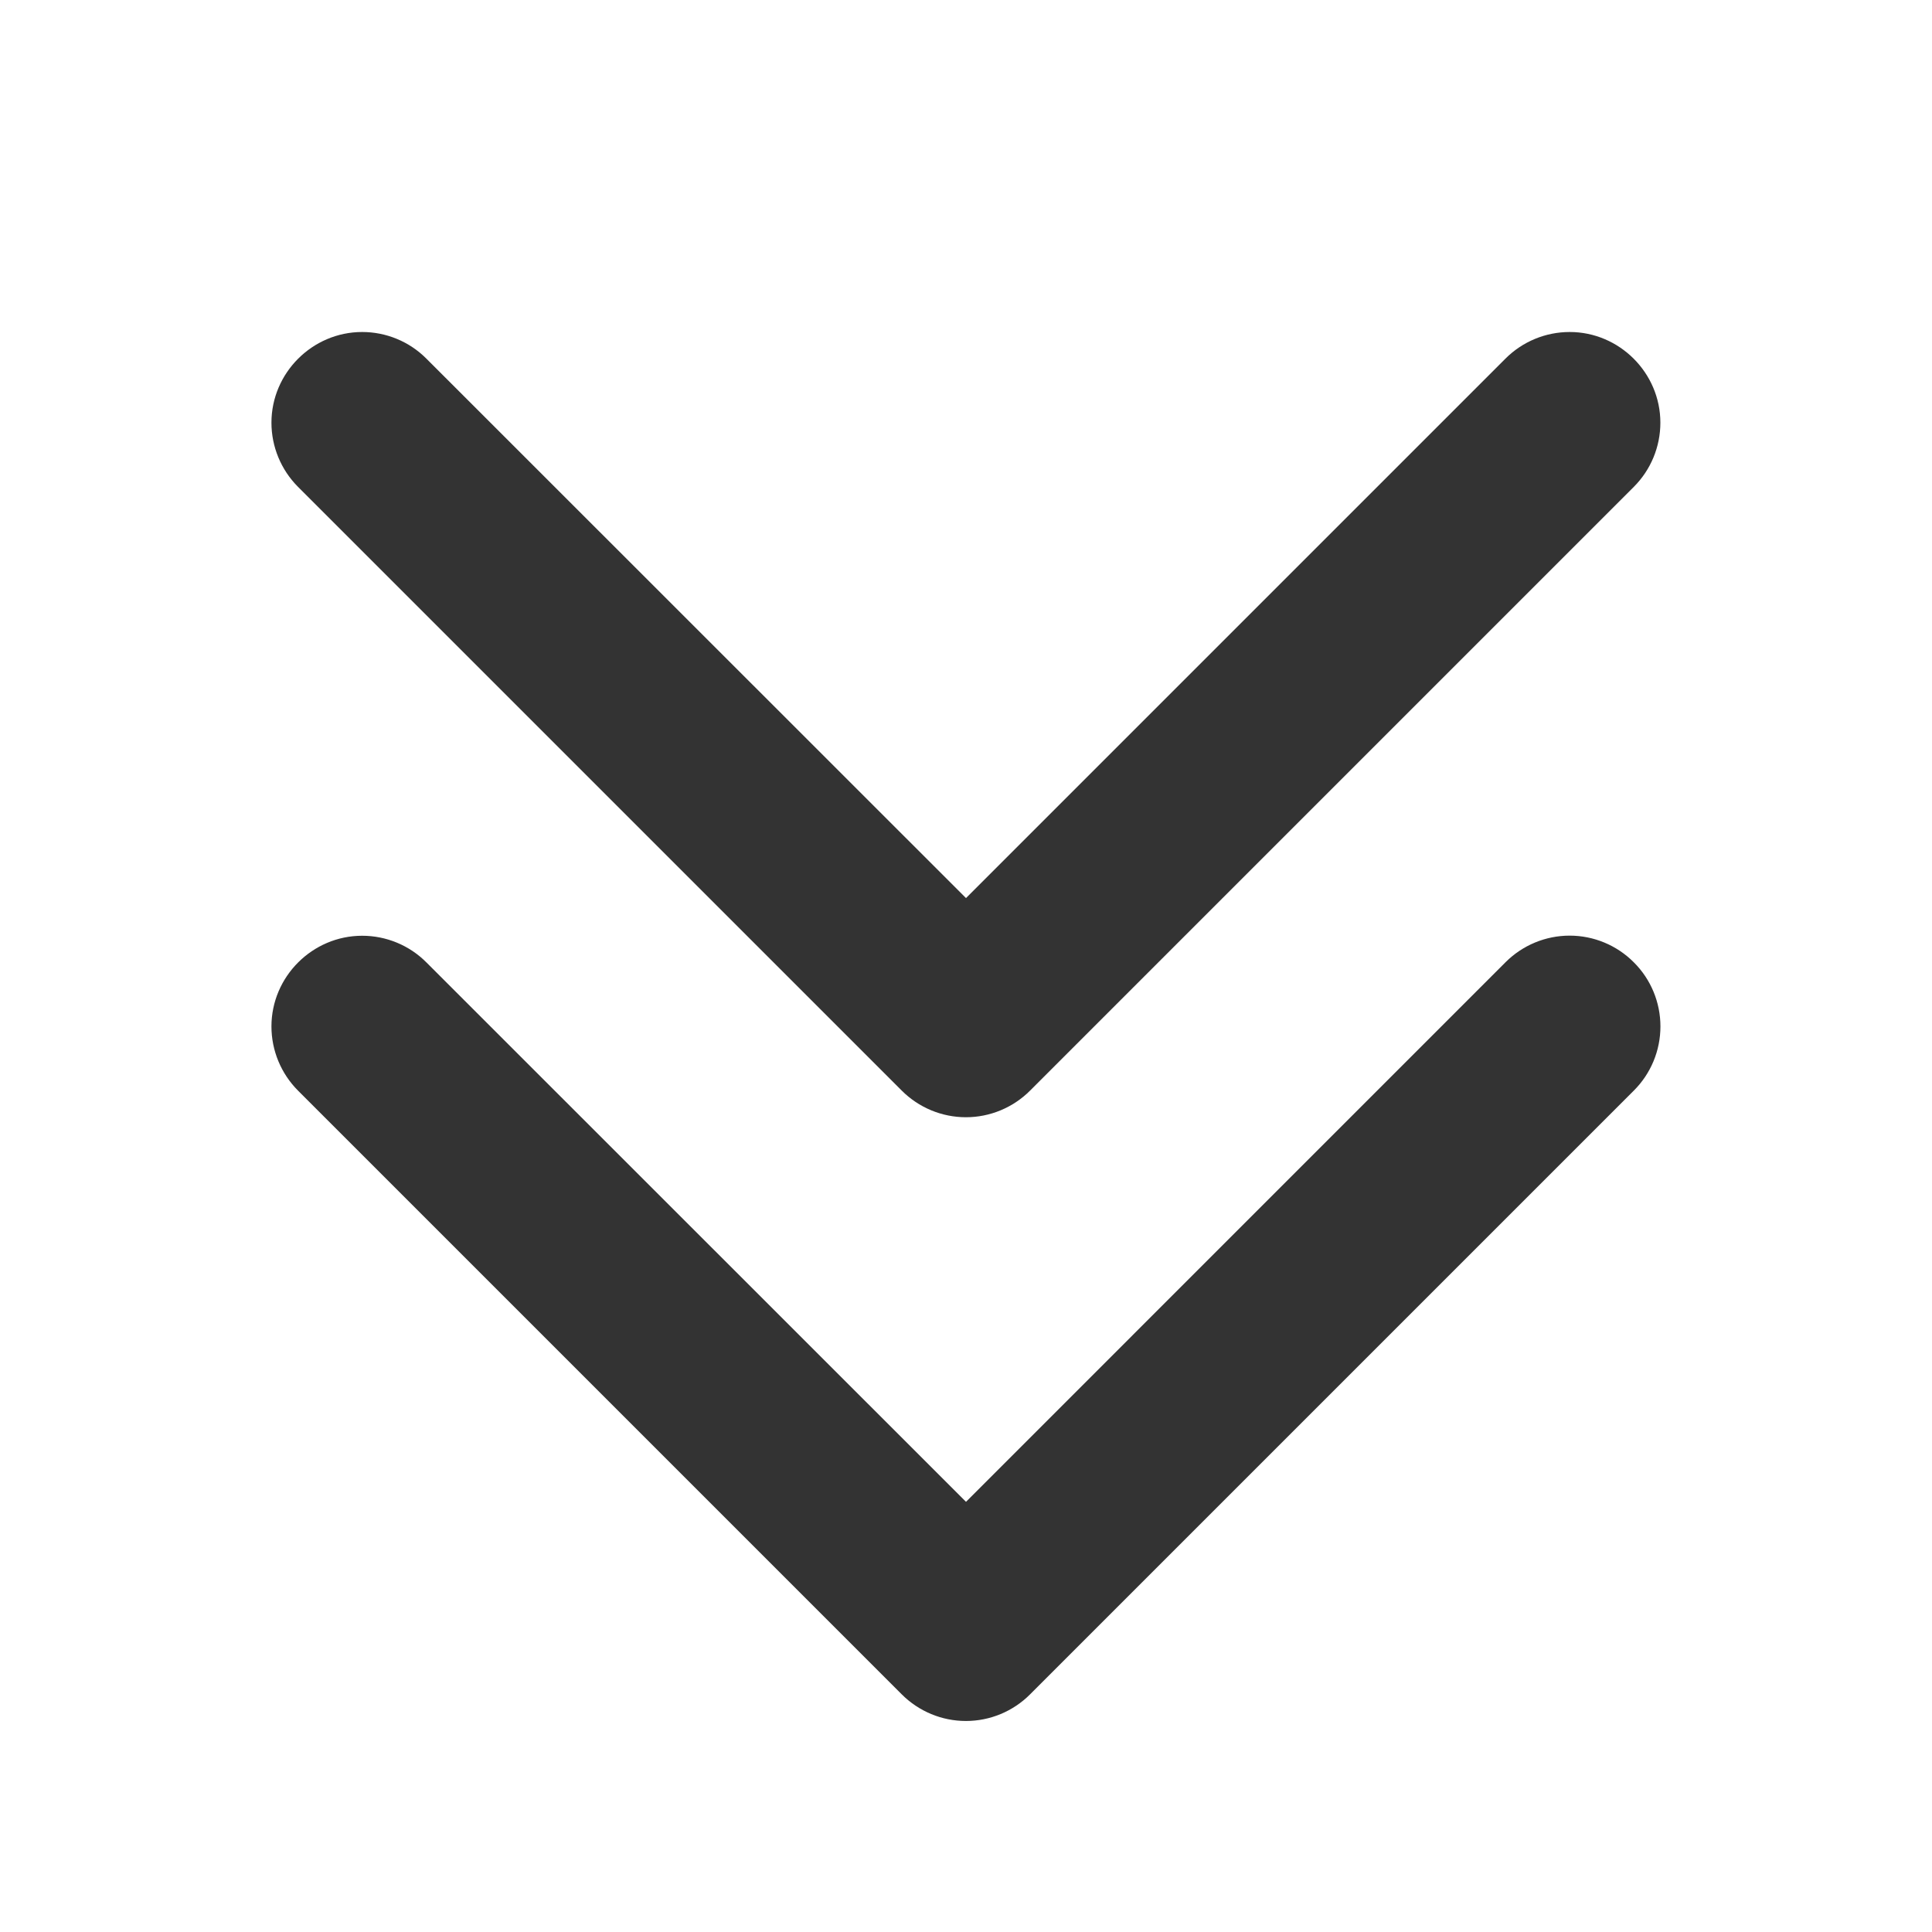 <?xml version="1.0" encoding="UTF-8" standalone="no"?>
<!DOCTYPE svg PUBLIC "-//W3C//DTD SVG 1.1//EN" "http://www.w3.org/Graphics/SVG/1.1/DTD/svg11.dtd">
<svg width="100%" height="100%" viewBox="0 0 32 32" version="1.1" xmlns="http://www.w3.org/2000/svg" xmlns:xlink="http://www.w3.org/1999/xlink" xml:space="preserve" xmlns:serif="http://www.serif.com/" style="fill-rule:evenodd;clip-rule:evenodd;stroke-linejoin:round;stroke-miterlimit:2;">
    <path d="M27.061,15.939C27.344,16.22 27.502,16.603 27.502,17.001C27.502,17.4 27.344,17.782 27.061,18.064L17.061,28.064C16.78,28.346 16.397,28.505 15.999,28.505C15.6,28.505 15.218,28.346 14.936,28.064L4.936,18.064C4.655,17.782 4.496,17.4 4.496,17.001C4.496,16.177 5.174,15.499 5.999,15.499C6.397,15.499 6.78,15.657 7.061,15.939L16,24.875L24.939,15.935C25.22,15.655 25.601,15.497 25.998,15.497C26.397,15.497 26.78,15.656 27.061,15.939ZM14.936,18.064C15.218,18.346 15.6,18.505 15.999,18.505C16.397,18.505 16.78,18.346 17.061,18.064L27.061,8.064C27.343,7.782 27.501,7.4 27.501,7.001C27.501,6.177 26.823,5.499 25.999,5.499C25.6,5.499 25.218,5.657 24.936,5.939L16,14.875L7.061,5.939C6.78,5.657 6.397,5.499 5.999,5.499C5.174,5.499 4.496,6.177 4.496,7.001C4.496,7.4 4.655,7.782 4.936,8.064L14.936,18.064Z" style="fill:rgb(51,51,51);fill-rule:nonzero;"/>
</svg>
